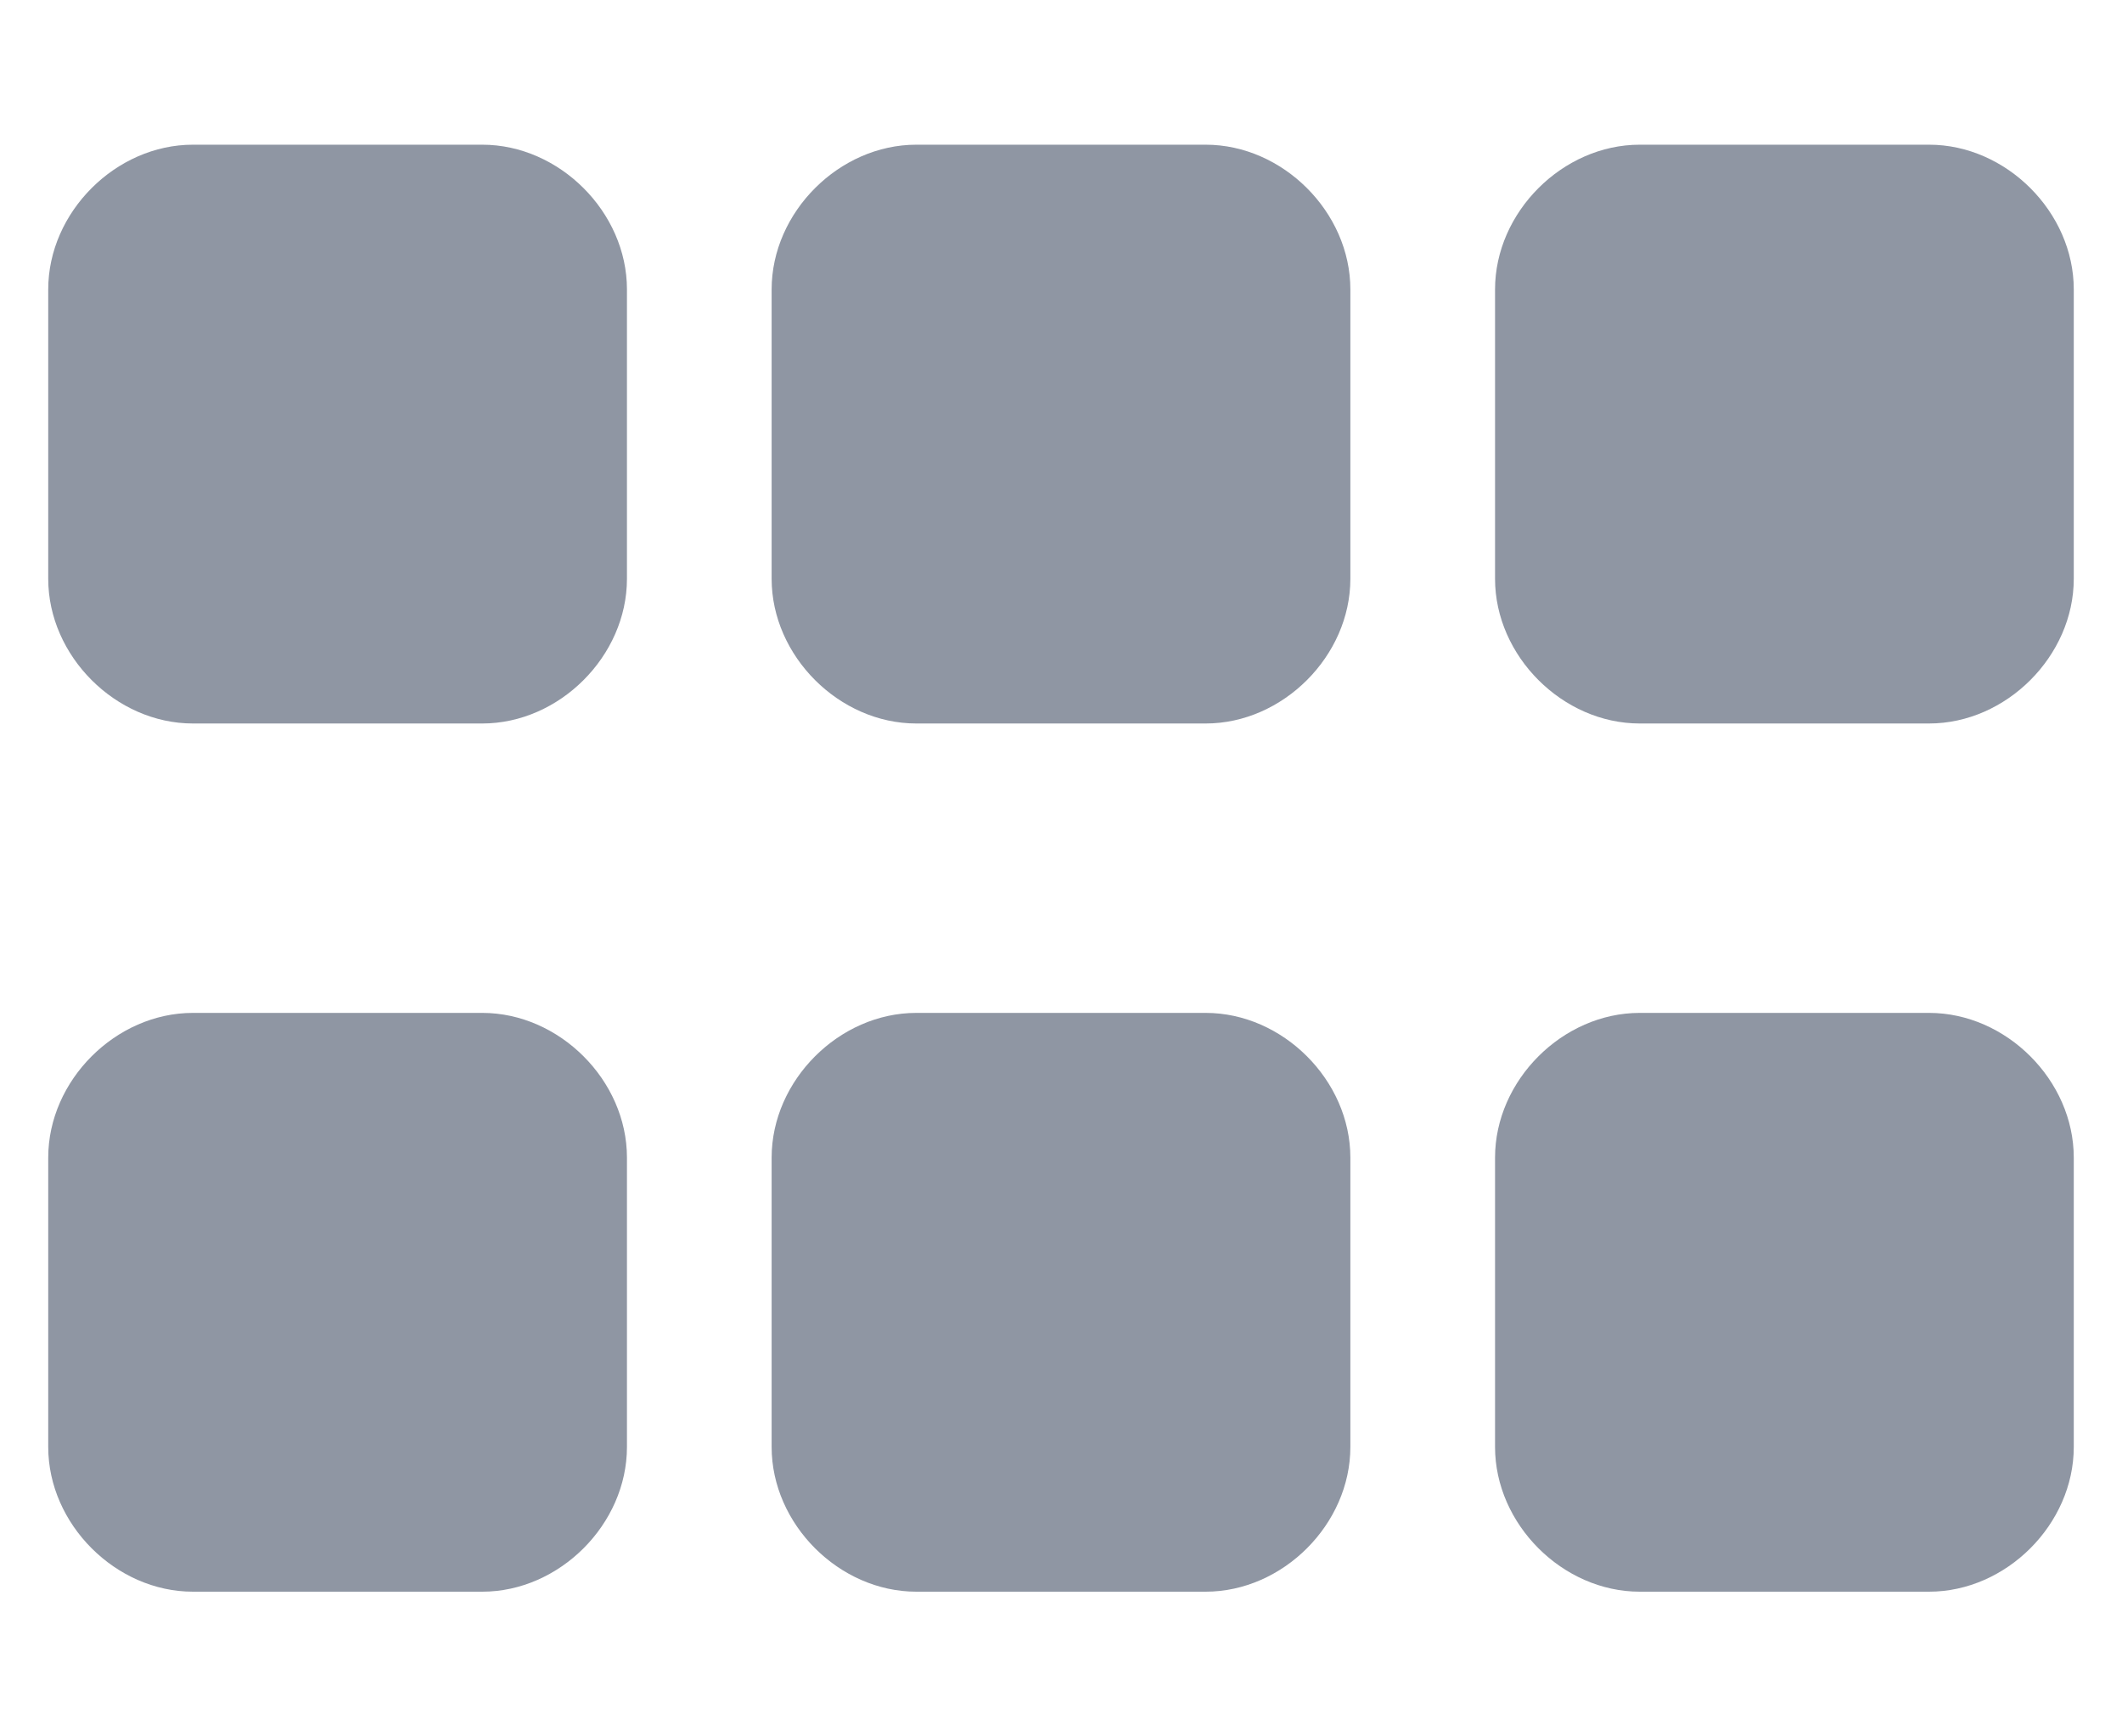 <svg class="row-icon" width="22" height="18" viewBox="0 0 22 18" fill="none" xmlns="http://www.w3.org/2000/svg">
    <path d="M5,10.5H2c-0.8,0-1.5,0.7-1.5,1.5v3c0,0.8,0.7,1.5,1.5,1.5h3c0.8,0,1.5-0.7,1.5-1.5v-3
        C6.5,11.2,5.8,10.5,5,10.5z M12.5,10.5h-3C8.7,10.5,8,11.2,8,12v3c0,0.8,0.7,1.5,1.5,1.5h3c0.8,0,1.5-0.7,1.5-1.5v-3
        C14,11.2,13.3,10.5,12.5,10.5z M20,10.5h-3c-0.8,0-1.5,0.7-1.5,1.5v3c0,0.8,0.7,1.5,1.5,1.5h3c0.8,0,1.5-0.7,1.5-1.5v-3
        C21.5,11.2,20.8,10.5,20,10.5z M5,1.5H2C1.2,1.5,0.5,2.2,0.5,3v3c0,0.8,0.7,1.5,1.5,1.5h3c0.8,0,1.5-0.7,1.5-1.5V3
        C6.5,2.2,5.8,1.5,5,1.5z M12.5,1.5h-3C8.7,1.5,8,2.2,8,3v3c0,0.8,0.7,1.5,1.5,1.5h3C13.3,7.5,14,6.8,14,6V3
        C14,2.2,13.3,1.5,12.5,1.5z M20,1.5h-3c-0.8,0-1.5,0.7-1.5,1.5v3c0,0.8,0.7,1.5,1.5,1.5h3c0.8,0,1.5-0.7,1.5-1.5V3
        C21.5,2.2,20.8,1.5,20,1.5z" fill="#8F96A3"/>
</svg>
